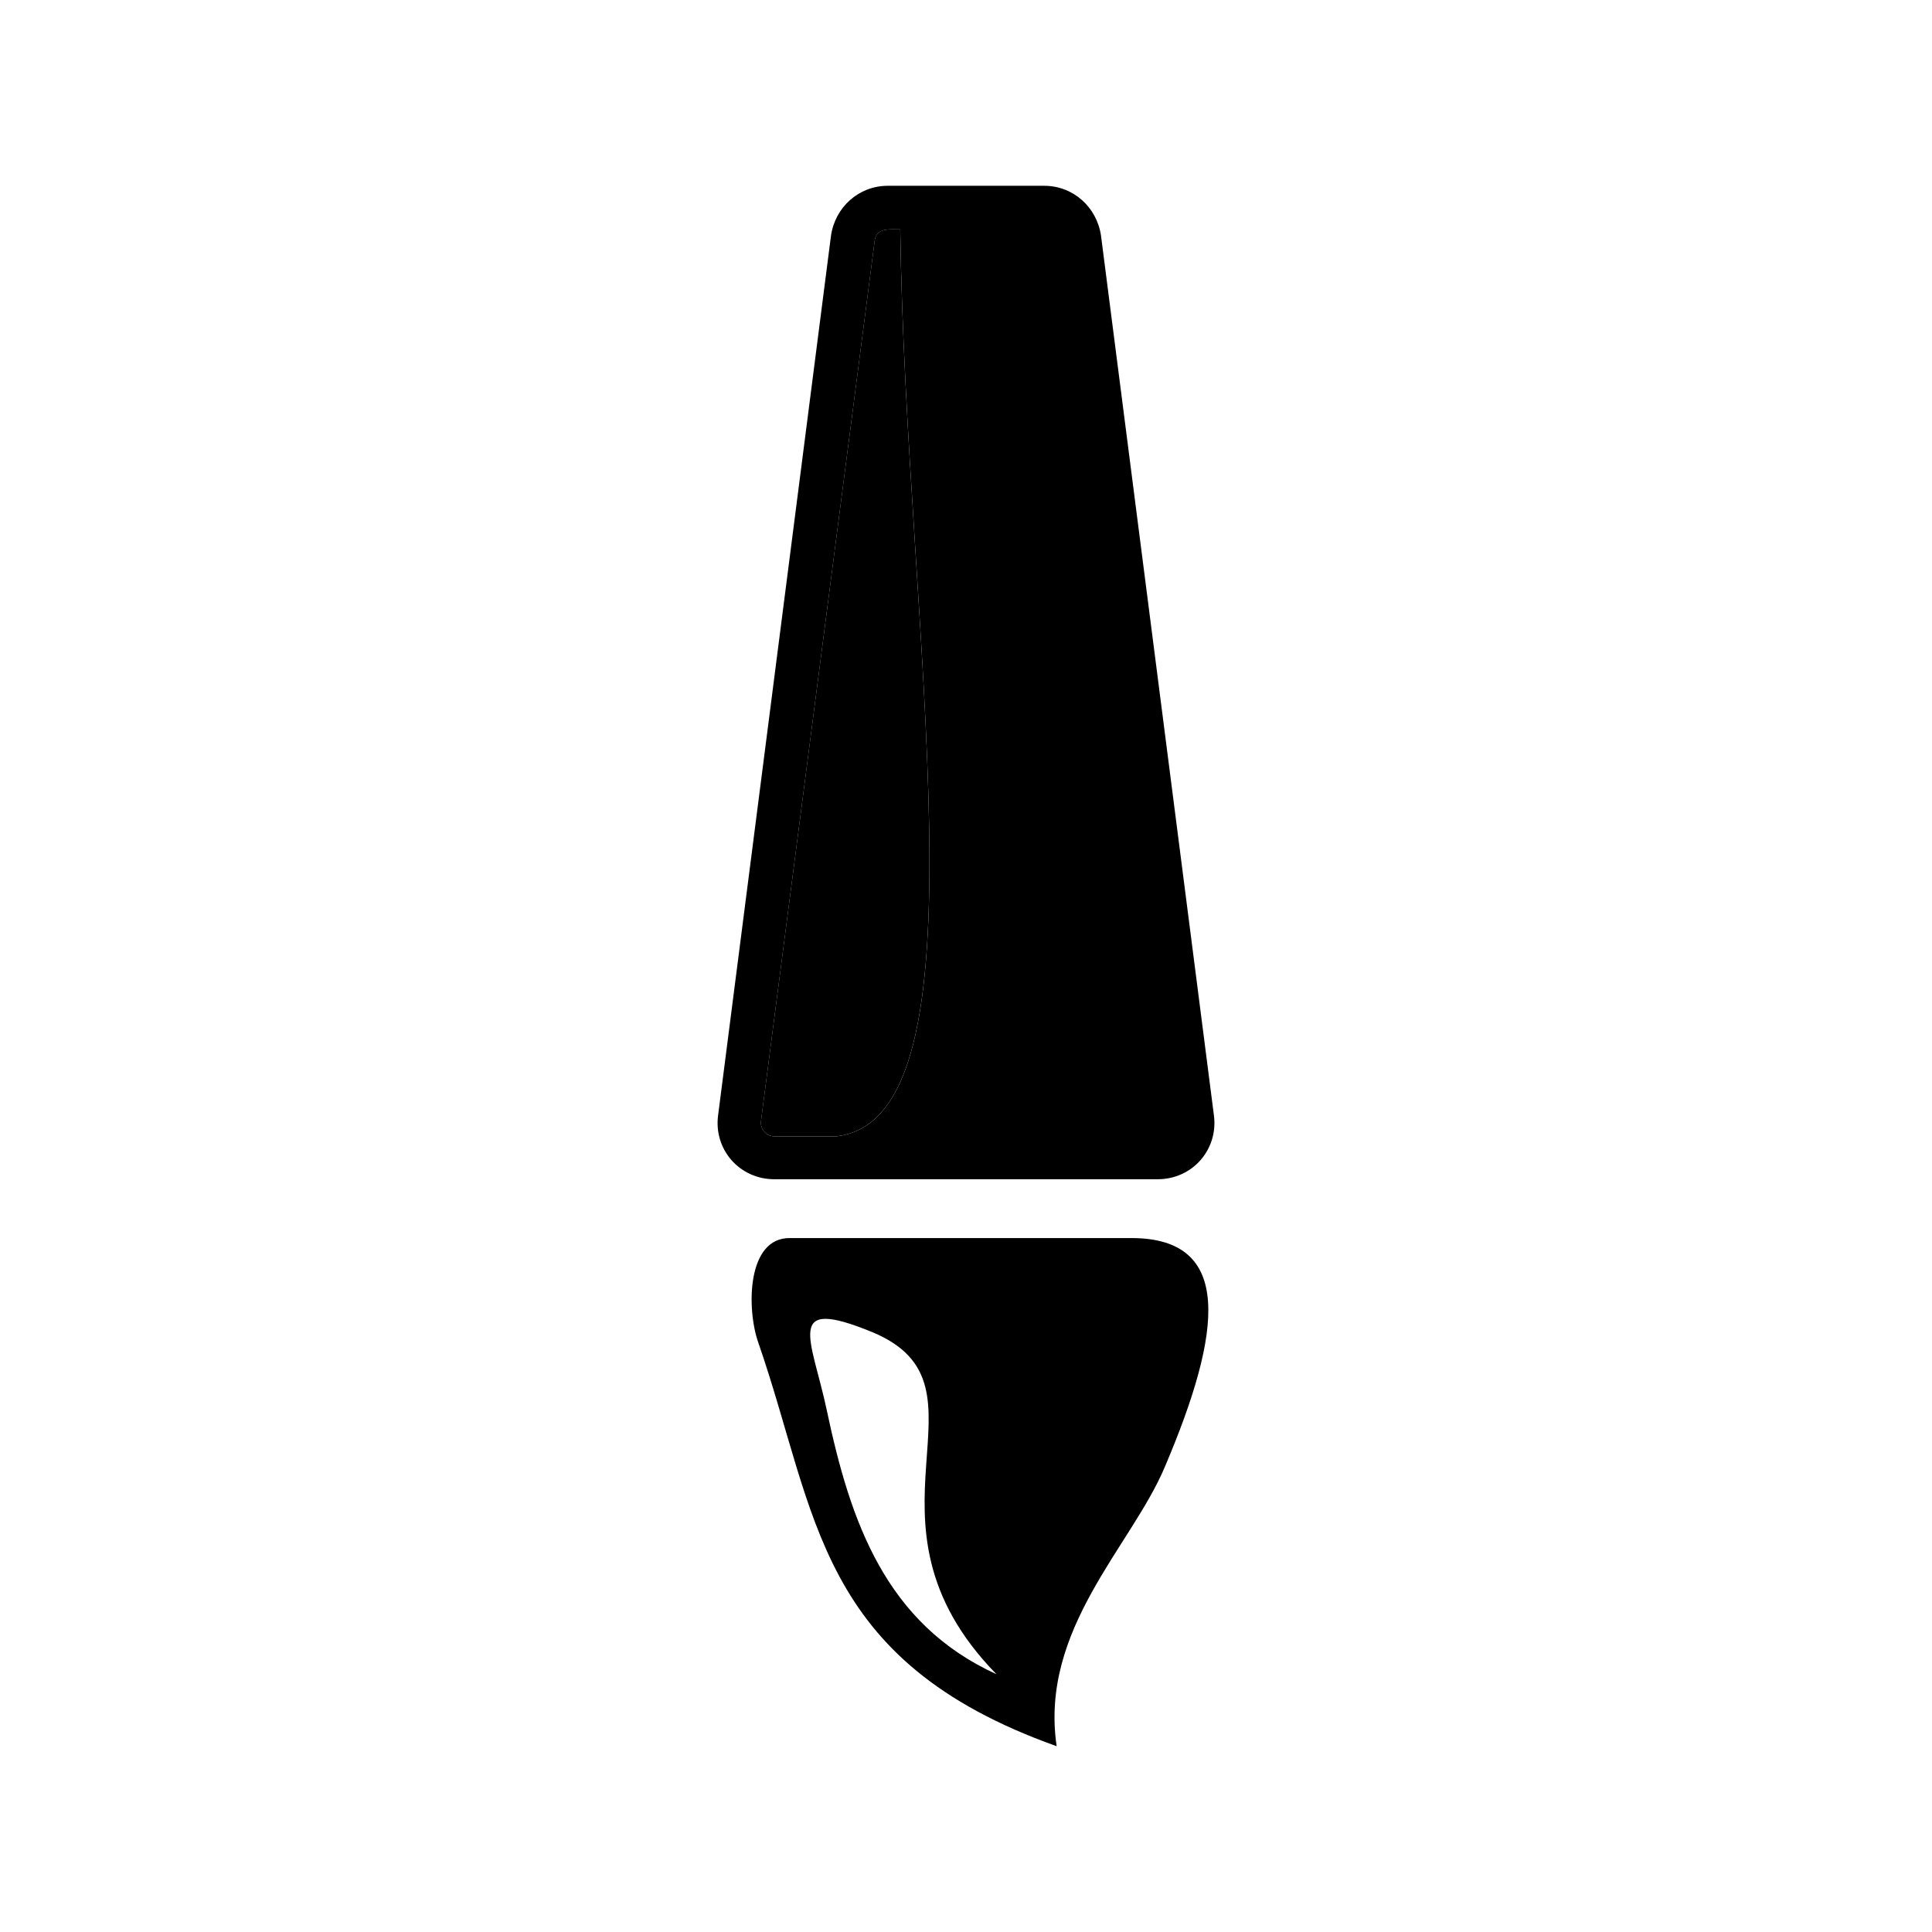 <?xml version="1.0" encoding="UTF-8"?>
<!-- Uploaded to: SVG Repo, www.svgrepo.com, Generator: SVG Repo Mixer Tools -->
<svg fill="#000000" width="800px" height="800px" version="1.1" viewBox="144 144 512 512" xmlns="http://www.w3.org/2000/svg">
 <g>
  <path d="m365.69 445.13c41.465-4.769 18.348-133.75 16.879-240.34-2.754 0-6.422-0.551-6.789 3.117l-30.09 233c-0.367 2.195 1.281 4.219 3.484 4.219z"/>
  <path d="m450.82 456.51c9.176 0 16.141-7.894 14.863-17.066l-29.906-233c-1.102-7.523-7.34-13.207-15.047-13.207h-41.465c-7.703 0-13.941 5.684-15.043 13.207l-29.902 233c-1.285 9.172 5.684 17.066 14.859 17.066zm-105.12-15.598 30.09-233c0.367-3.668 4.035-3.117 6.789-3.117 1.465 106.59 24.586 235.57-16.879 240.34h-16.512c-2.207 0-3.856-2.019-3.488-4.219z"/>
  <path d="m443.84 472.1h-90.445c-11.559-0.184-11.559 18.895-8.438 27.703 15.777 45.496 15.23 84.211 79.07 106.96-4.586-31.004 19.812-53.02 28.629-73.934 15.406-36.145 18.156-60.73-8.816-60.73zm-80.723 45.68c-4.035-19.078-11.559-30.453 12.109-20.727 34.305 14.312-7.34 49.535 32.84 90.629-29.355-13.391-38.707-40.359-44.949-69.902z"/>
 </g>
</svg>
